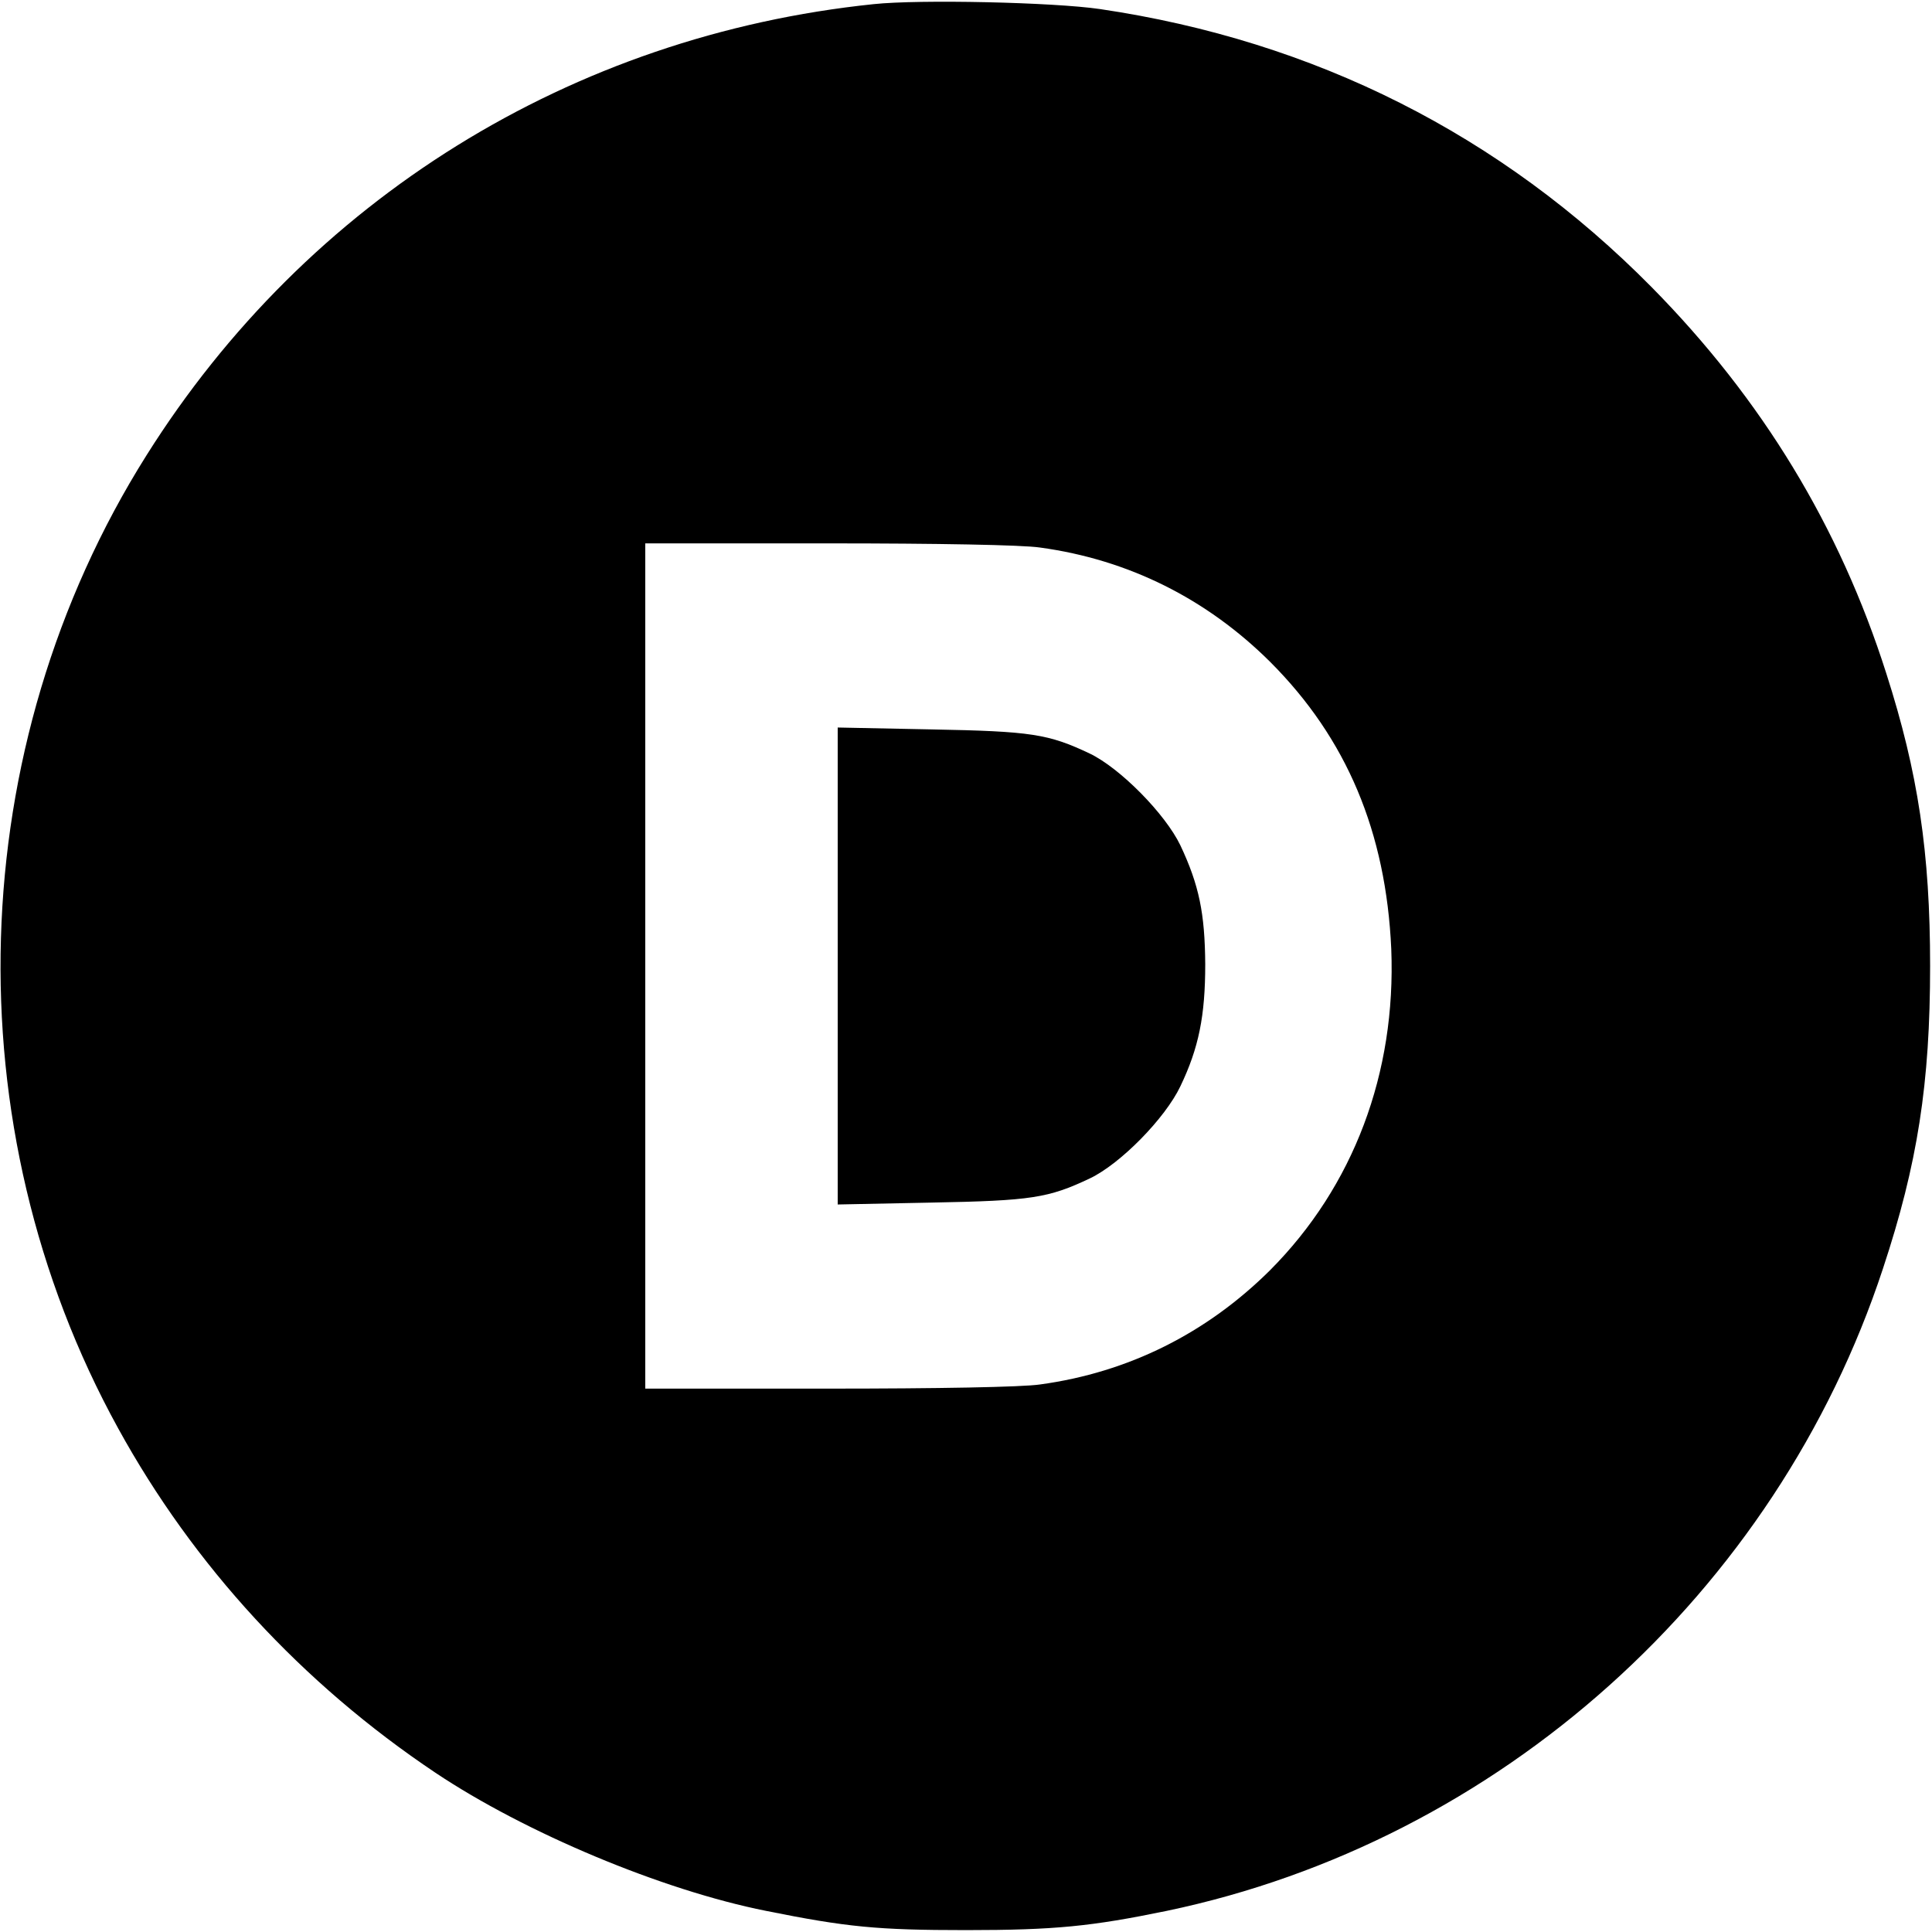 <?xml version="1.0" standalone="no"?>
<!DOCTYPE svg PUBLIC "-//W3C//DTD SVG 20010904//EN"
 "http://www.w3.org/TR/2001/REC-SVG-20010904/DTD/svg10.dtd">
<svg version="1.0" xmlns="http://www.w3.org/2000/svg"
 width="512pt" height="512pt" viewBox="0 0 512 512"
 preserveAspectRatio="xMidYMid meet">

<g transform="translate(0,512) scale(0.1,-0.1)"
fill="#000000" stroke="none">
<path d="M2315 5109 c-800 -83 -1501 -518 -1927 -1196 -487 -774 -516 -1777
-75 -2578 200 -364 487 -676 841 -913 238 -159 600 -311 876 -366 214 -43 295
-51 530 -51 236 0 333 10 532 51 880 184 1615 842 1898 1702 92 278 125 491
125 802 0 301 -32 513 -116 775 -124 390 -330 728 -622 1024 -399 404 -893
653 -1462 737 -123 18 -478 26 -600 13z m441 -1440 c235 -32 442 -136 610
-303 203 -203 307 -451 321 -761 13 -329 -100 -629 -321 -851 -168 -167 -375
-271 -610 -303 -47 -7 -272 -11 -562 -11 l-484 0 0 1120 0 1120 484 0 c290 0
515 -4 562 -11z"/>
<path d="M2220 2560 l0 -632 248 5 c266 5 310 12 420 64 82 39 200 160 240
244 49 102 66 187 66 324 -1 134 -16 209 -66 315 -40 83 -159 204 -240 243
-110 52 -154 59 -420 64 l-248 5 0 -632z"/>
</g>
</svg>
